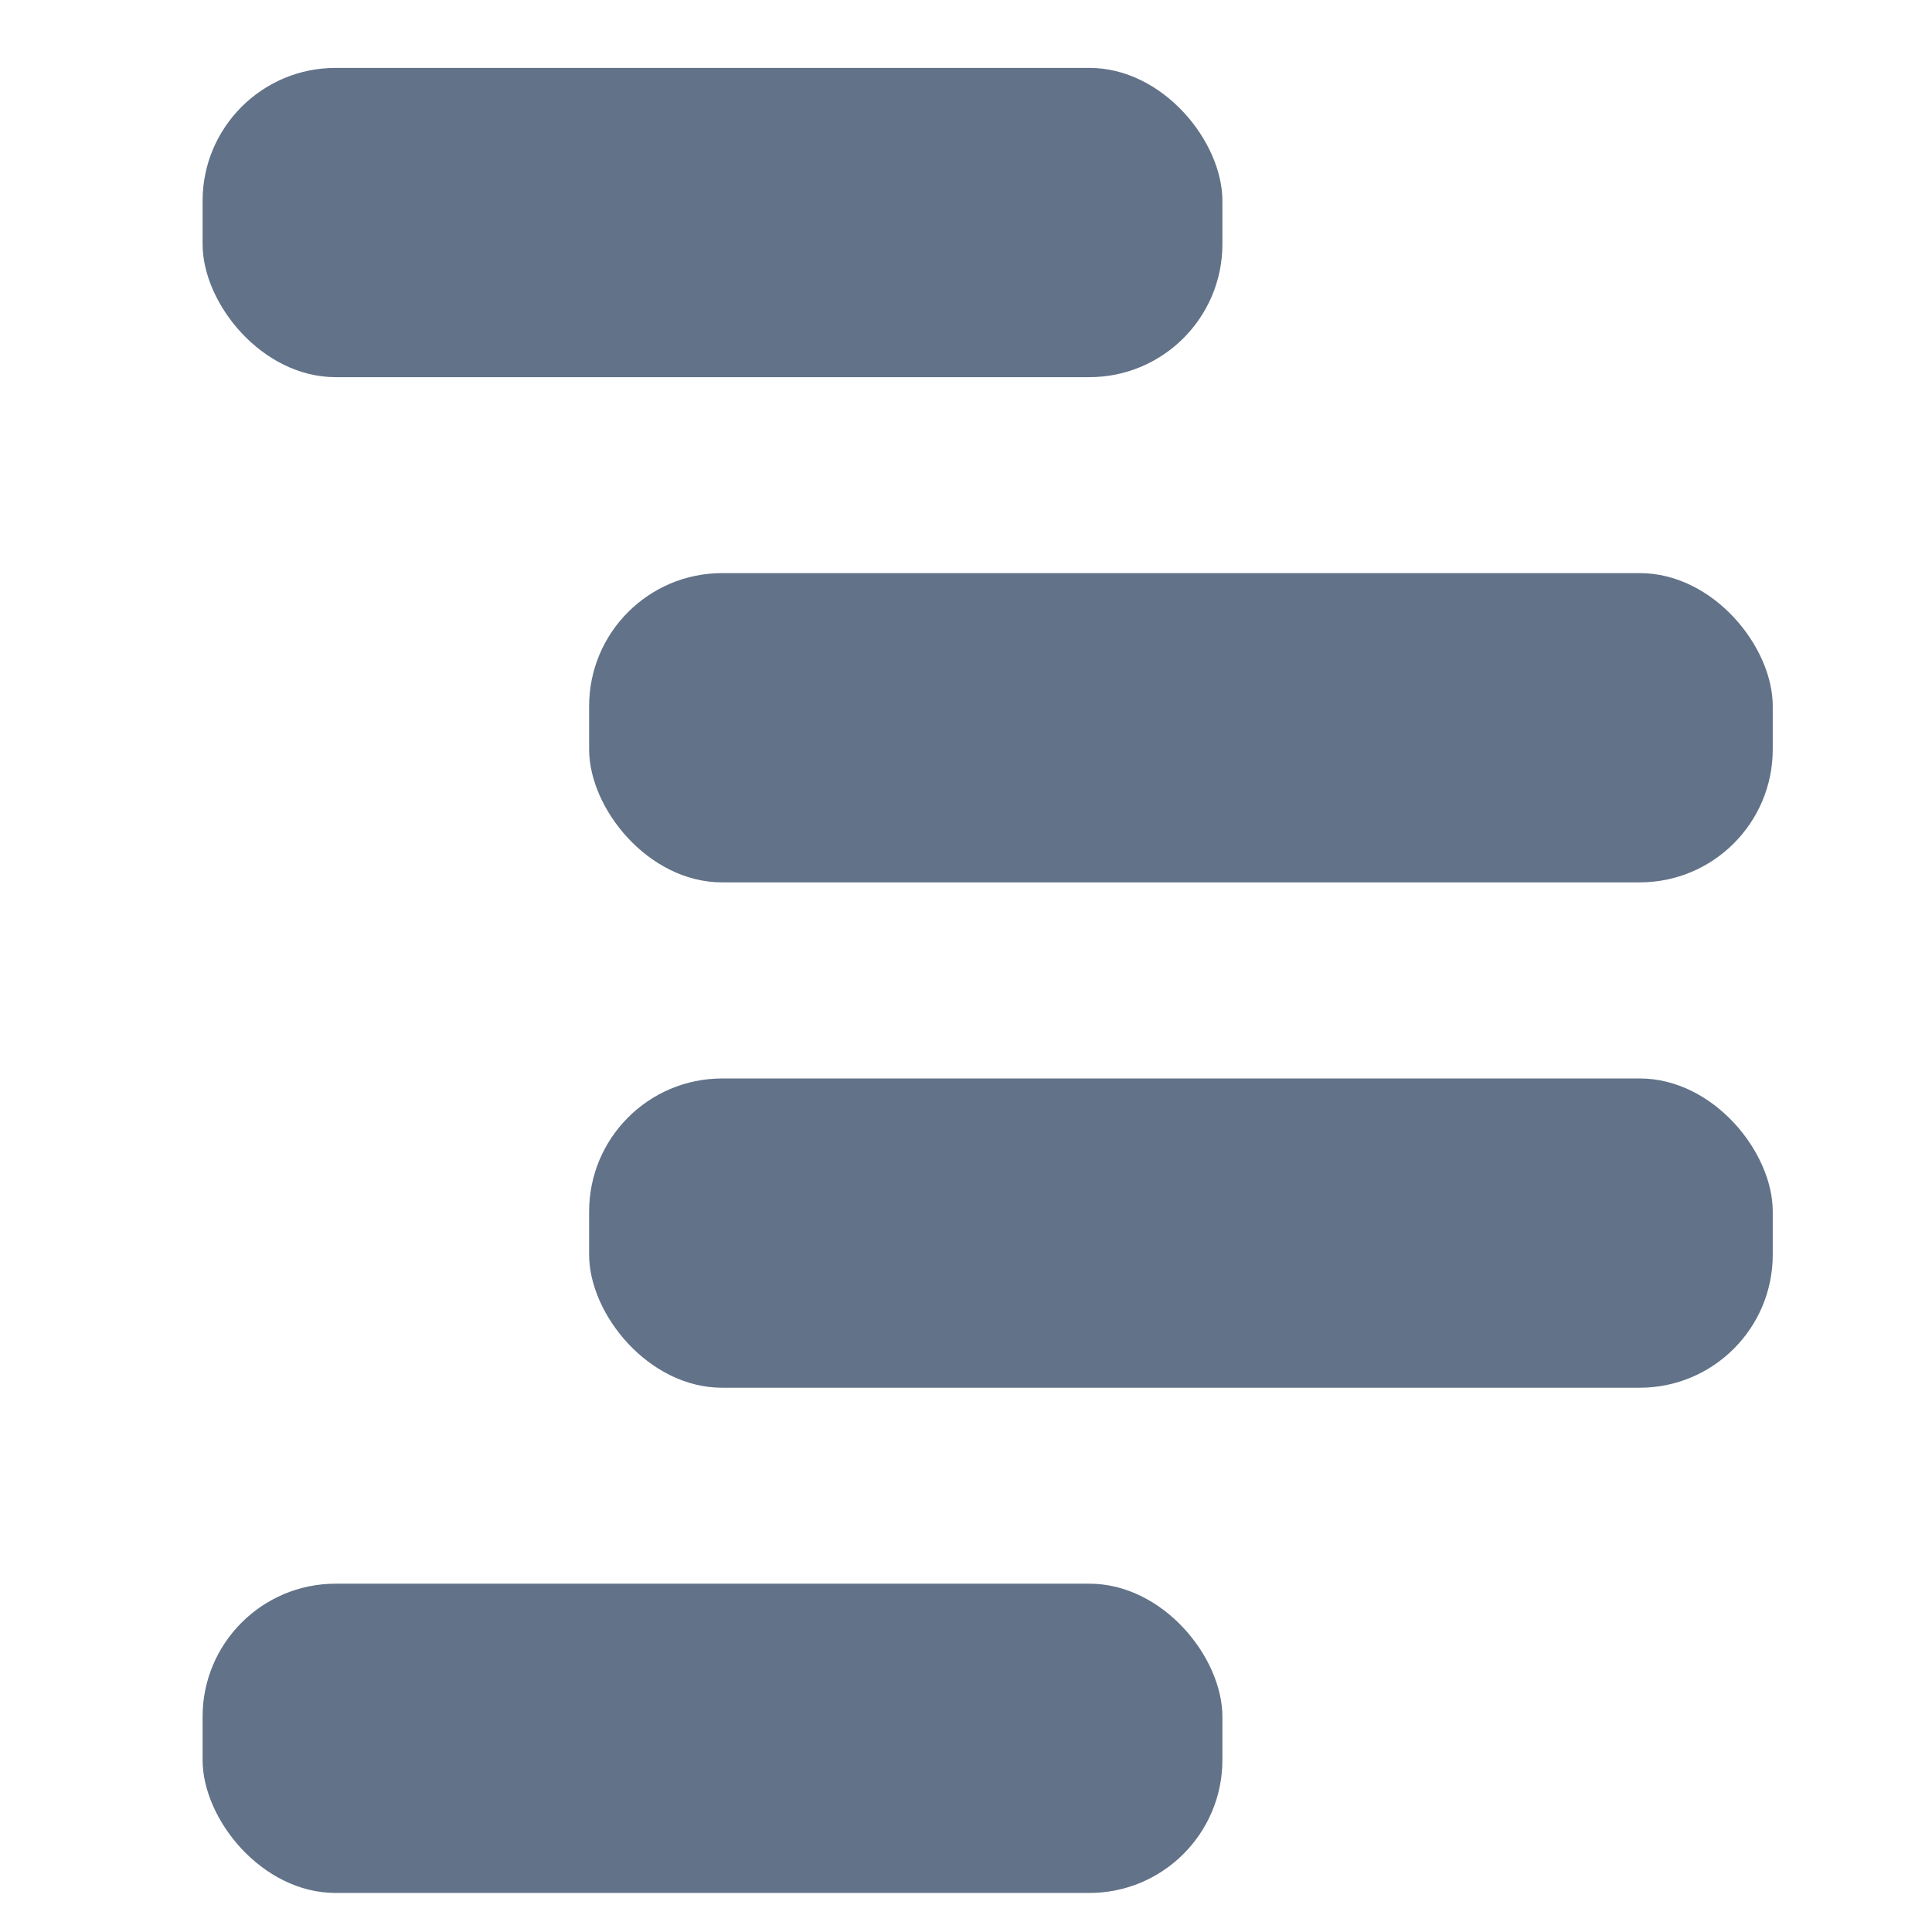 <?xml version="1.0" encoding="UTF-8"?>
<svg id="_レイヤー_2" data-name="レイヤー 2" xmlns="http://www.w3.org/2000/svg" viewBox="0 0 140 140">
  <defs>
    <style>
      .cls-1 {
        fill: #fff;
      }

      .cls-2 {
        fill: #627288;
      }
    </style>
  </defs>
  <g id="_レイヤー_1-2" data-name="レイヤー 1">
    <g>
      <rect class="cls-1" width="140" height="140"/>
      <rect class="cls-2" x="14.68" y="4.92" width="73.9" height="22.41" rx="9.64" ry="9.64"/>
      <rect class="cls-2" x="42.69" y="41.53" width="85.77" height="22.41" rx="9.64" ry="9.64"/>
      <rect class="cls-2" x="42.69" y="78.15" width="85.77" height="22.41" rx="9.64" ry="9.64"/>
      <rect class="cls-2" x="14.68" y="114.76" width="73.9" height="22.41" rx="9.64" ry="9.64"/>
    </g>
  </g>
</svg>